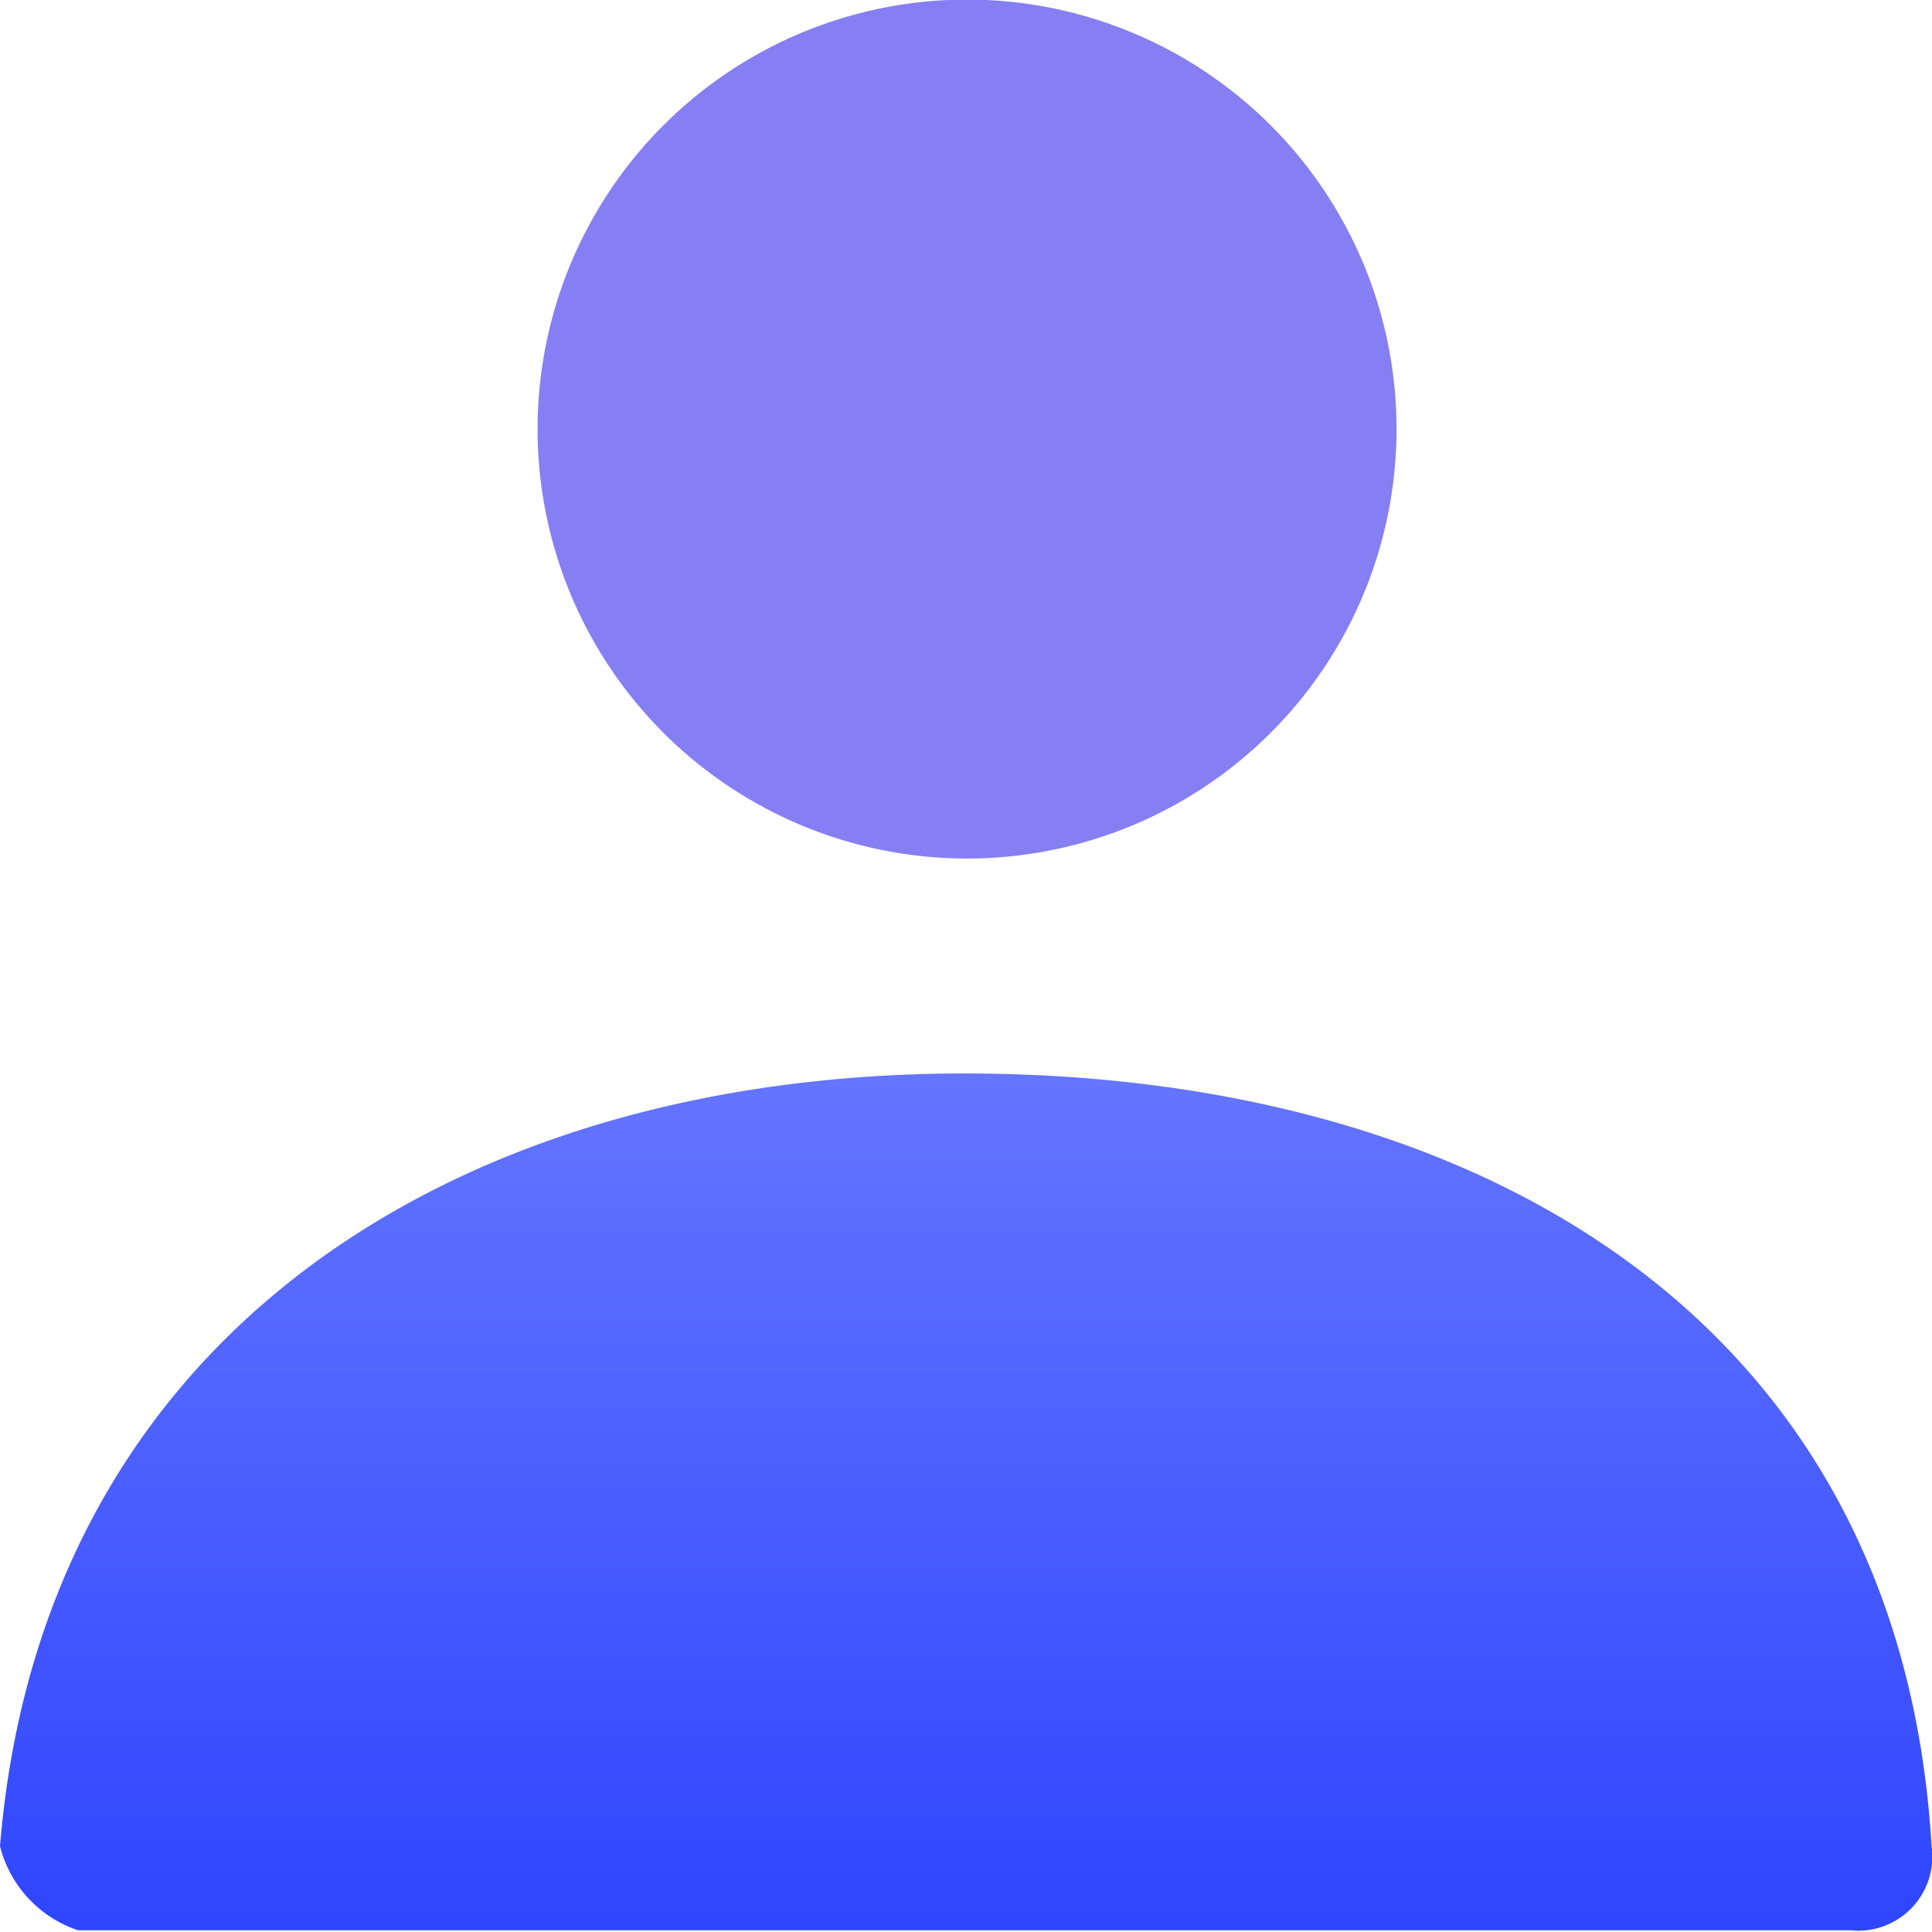 <?xml version="1.0" encoding="UTF-8"?> <svg xmlns="http://www.w3.org/2000/svg" xmlns:xlink="http://www.w3.org/1999/xlink" viewBox="0 0 45.93 45.93"><defs><style>.cls-1{fill:#867ff3;}.cls-2{fill:url(#linear-gradient);}</style><linearGradient id="linear-gradient" x1="-1767.33" y1="1712.33" x2="-1767.33" y2="1709.78" gradientTransform="matrix(18, 0, 0, -8, 31834.91, 13724.17)" gradientUnits="userSpaceOnUse"><stop offset="0" stop-color="#6475ff"></stop><stop offset="1" stop-color="#2e45ff"></stop></linearGradient></defs><title>Icon.Profile</title><g id="Layer_2" data-name="Layer 2"><g id="Layer_1-2" data-name="Layer 1"><g id="Page-1"><g id="Stockholm-icons-24x24"><g id="General"><path id="Mask" class="cls-1" d="M23,20.41a10.21,10.21,0,1,1,10.2-10.2A10.21,10.21,0,0,1,23,20.41Z"></path><path id="Mask-Copy" class="cls-2" d="M0,43.89C1,31.71,10.88,25.52,22.92,25.52c12.22,0,22.26,5.85,23,18.37a1.76,1.76,0,0,1-1.92,2H1.86A2.84,2.84,0,0,1,0,43.89Z"></path></g></g></g></g></g></svg> 